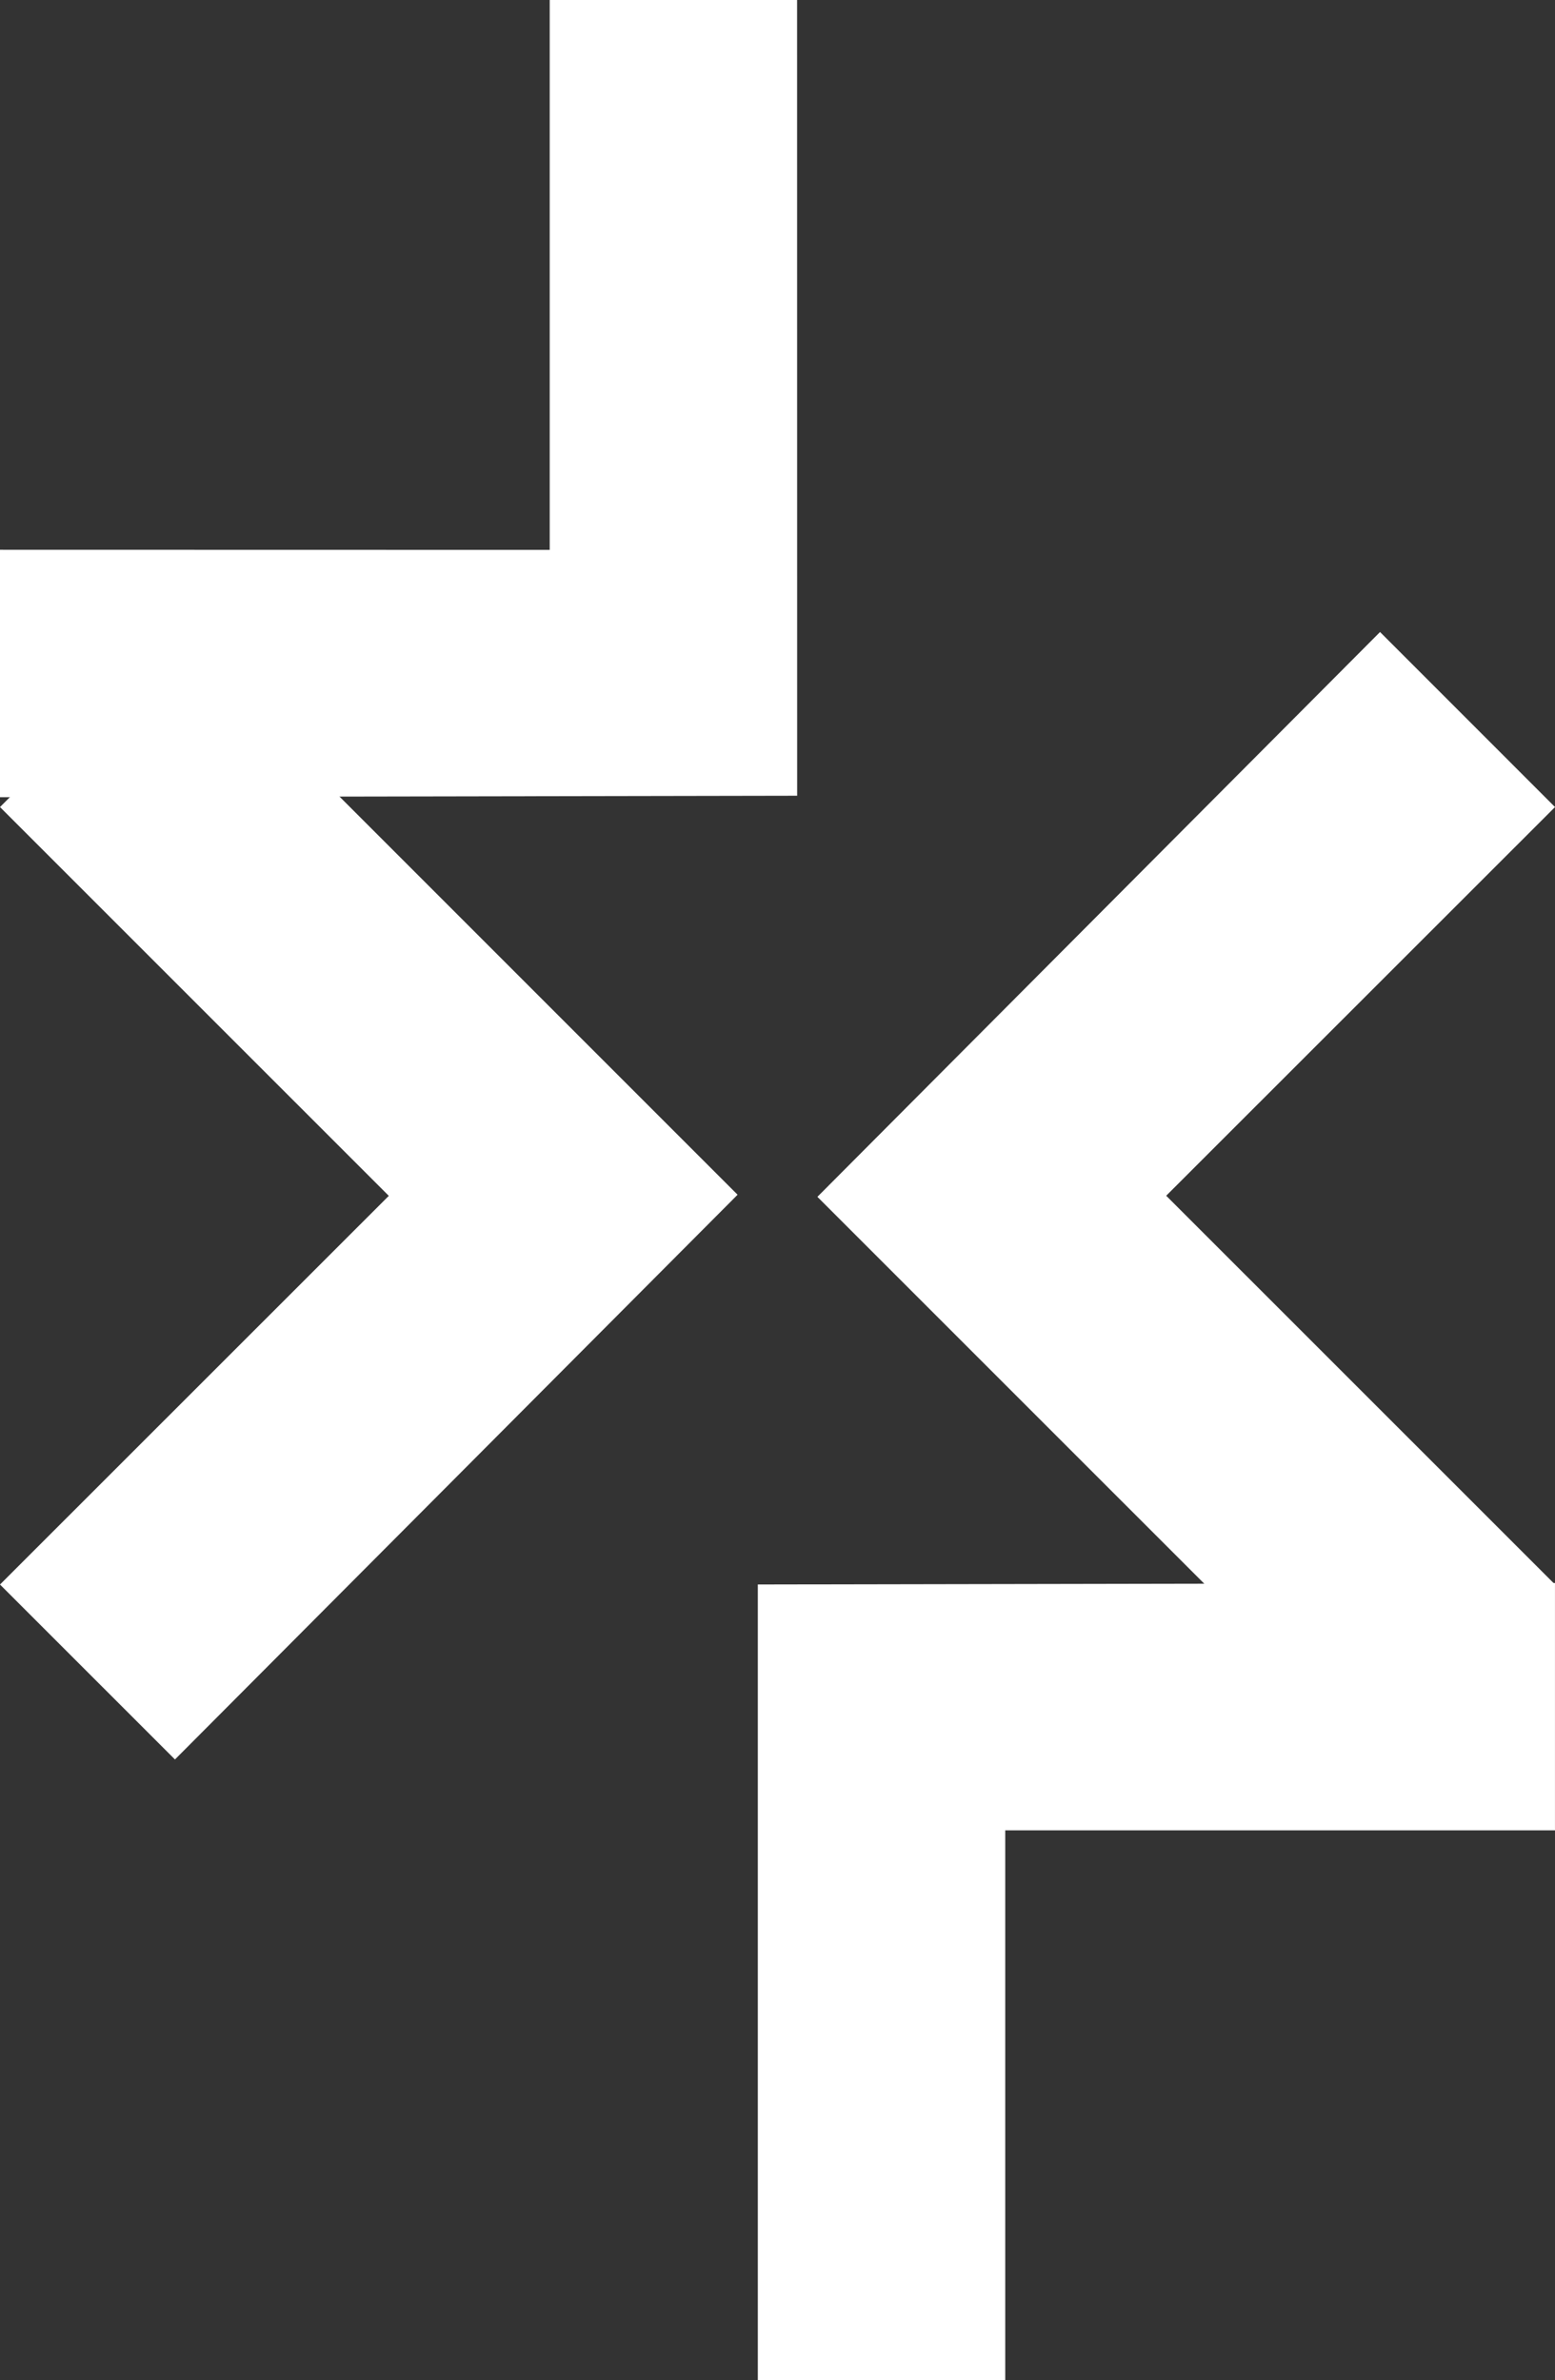 <svg xmlns="http://www.w3.org/2000/svg" width="65.699" height="100.555" viewBox="0 0 65.699 100.555"><rect x="0" y="0" width="65.699" height="100.555" fill="#333333" stroke="none"/><g id="Group_48" data-name="Group 48" transform="translate(0 0)"><path id="Path_6" data-name="Path 6" d="M34.535,50.562,58.307,74.331,65.7,66.939,49.272,50.515,65.7,34.095,58.307,26.7Z" fill="#fff"></path><path id="Path_7" data-name="Path 7" d="M0,34.095,16.427,50.52,0,66.94l7.392,7.391L31.163,50.473,7.392,26.7Z" fill="#fff"></path><path id="Path_8" data-name="Path 8" d="M32.018,66.938v33.617H42.472V77.325l23.226,0V66.877Z" fill="#fff"></path><path id="Path_9" data-name="Path 9" d="M23.225,0l0,23.23L0,23.225V33.678l33.68-.061L33.677,0Z" fill="#fff"></path></g></svg>